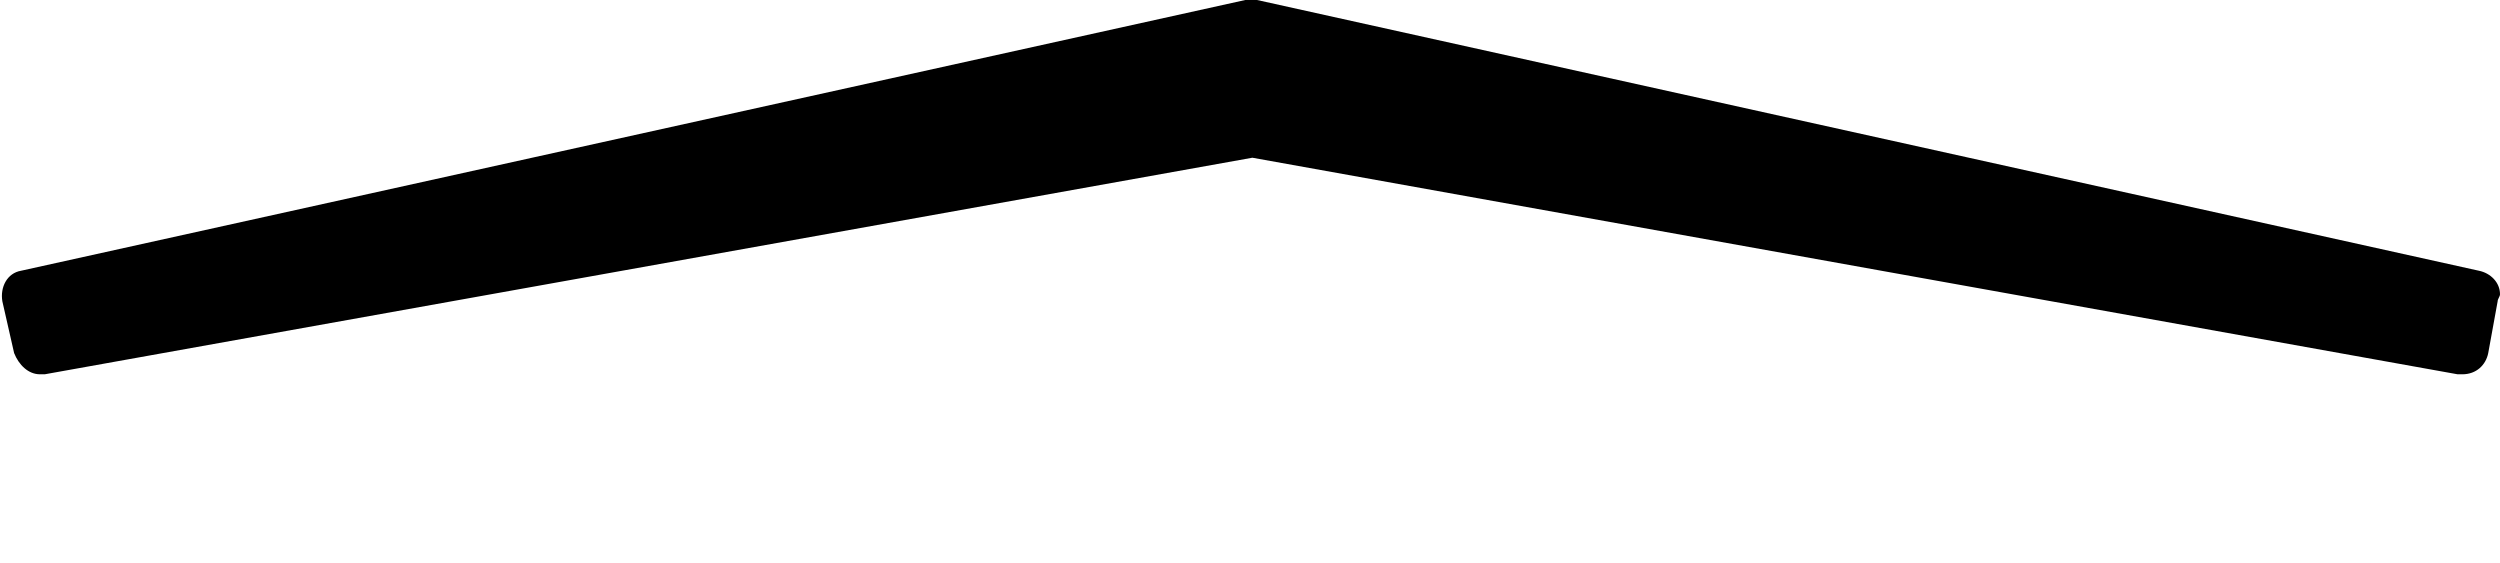 <svg xmlns="http://www.w3.org/2000/svg" viewBox="0 0 1062 239" preserveAspectRatio="none"><path d="M529 0h5l519 115c5 1 9 5 9 10 0 1-1 2-1 3l-4 22c-1 5-5 9-11 9h-2L532 67 19 159h-2c-5 0-9-4-11-9l-5-22c-1-6 2-12 8-13z"/></svg>